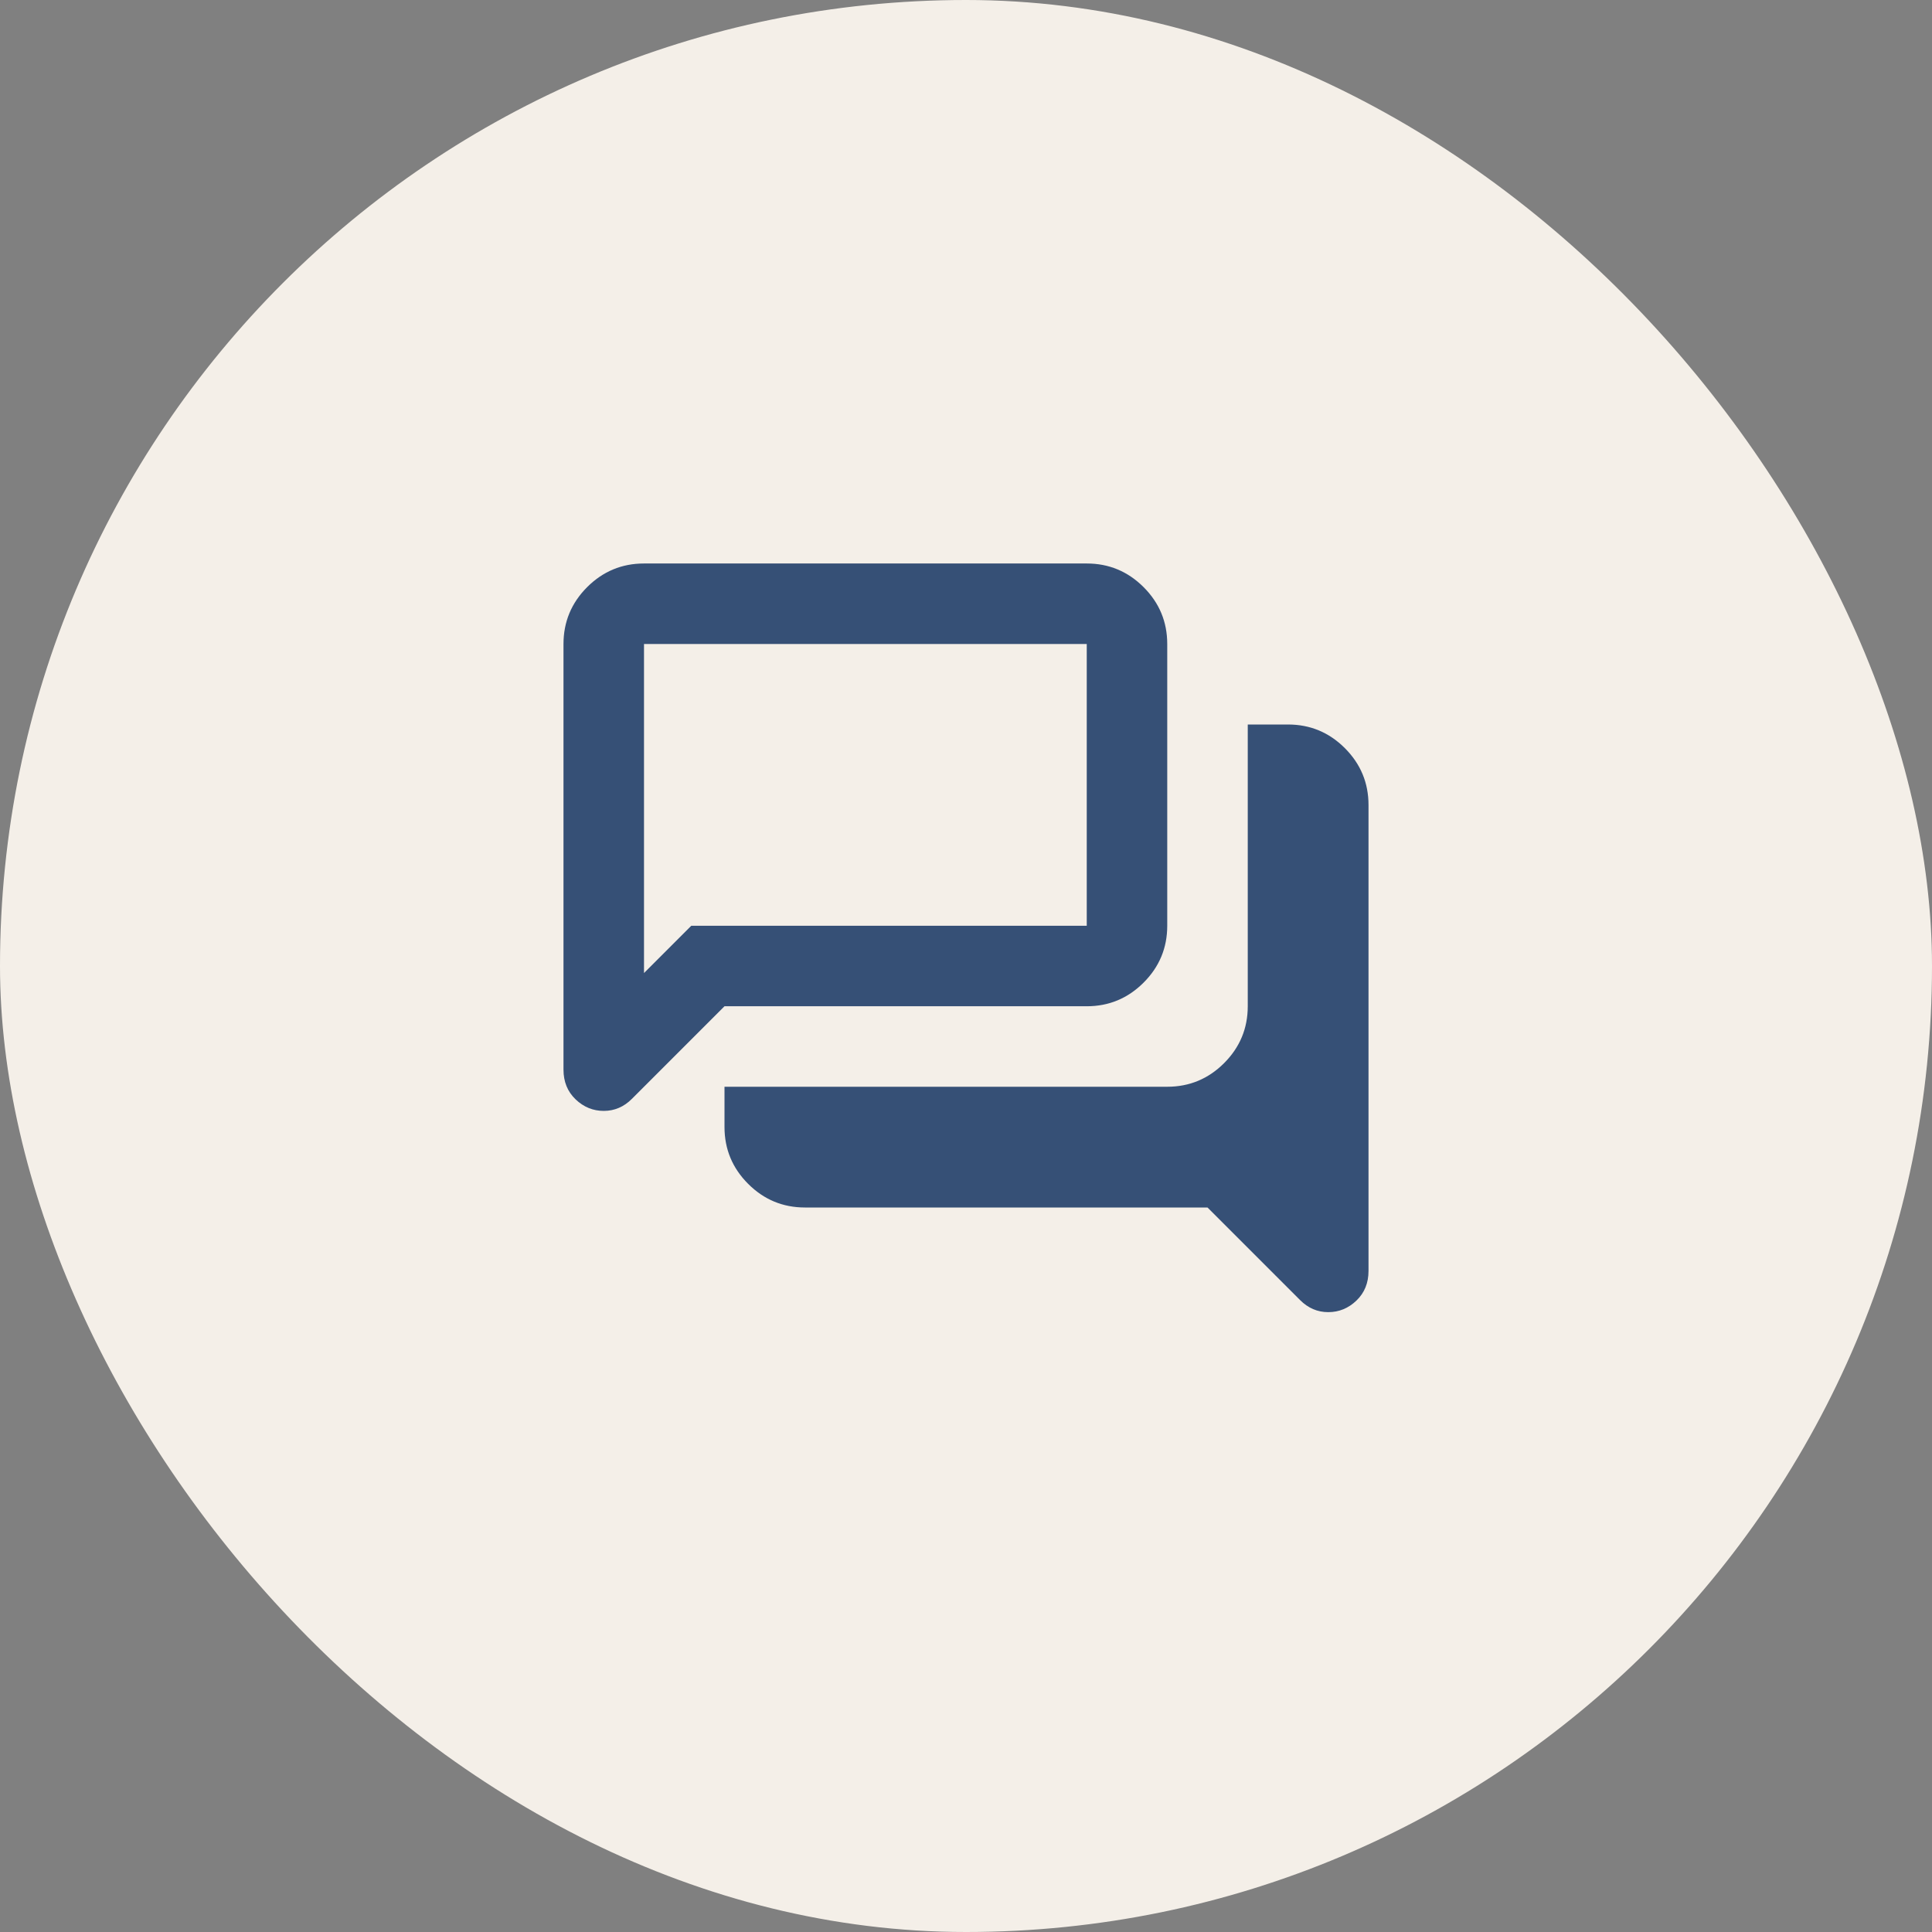 <svg width="80" height="80" viewBox="0 0 80 80" fill="none" xmlns="http://www.w3.org/2000/svg">
<rect x="0" y="0" width="80" height="80" fill="#808080" stroke="none"/>
<rect width="80" height="80" rx="40" fill="#F4EFE8"/>
<mask id="mask0_282_79" style="mask-type:alpha" maskUnits="userSpaceOnUse" x="20" y="20" width="40" height="40">
<rect x="20" y="20" width="40" height="40" fill="#D9D9D9"/>
</mask>
<g mask="url(#mask0_282_79)">
<path d="M55 54.333C54.778 54.333 54.569 54.292 54.375 54.208C54.181 54.125 54 54 53.833 53.833L50 50H33.333C32.417 50 31.632 49.674 30.979 49.021C30.326 48.368 30 47.583 30 46.667V45H48.333C49.25 45 50.035 44.674 50.688 44.021C51.34 43.368 51.667 42.583 51.667 41.667V30H53.333C54.25 30 55.035 30.326 55.688 30.979C56.34 31.632 56.667 32.417 56.667 33.333V52.625C56.667 53.125 56.5 53.535 56.167 53.854C55.833 54.174 55.444 54.333 55 54.333ZM26.667 40.292L28.625 38.333H45V26.667H26.667V40.292ZM25 46C24.556 46 24.167 45.84 23.833 45.521C23.5 45.201 23.333 44.792 23.333 44.292V26.667C23.333 25.75 23.66 24.965 24.312 24.312C24.965 23.66 25.75 23.333 26.667 23.333H45C45.917 23.333 46.701 23.66 47.354 24.312C48.007 24.965 48.333 25.75 48.333 26.667V38.333C48.333 39.25 48.007 40.035 47.354 40.688C46.701 41.34 45.917 41.667 45 41.667H30L26.167 45.5C26 45.667 25.82 45.792 25.625 45.875C25.431 45.958 25.222 46 25 46Z" fill="#365076"/>
</g>
</svg>
